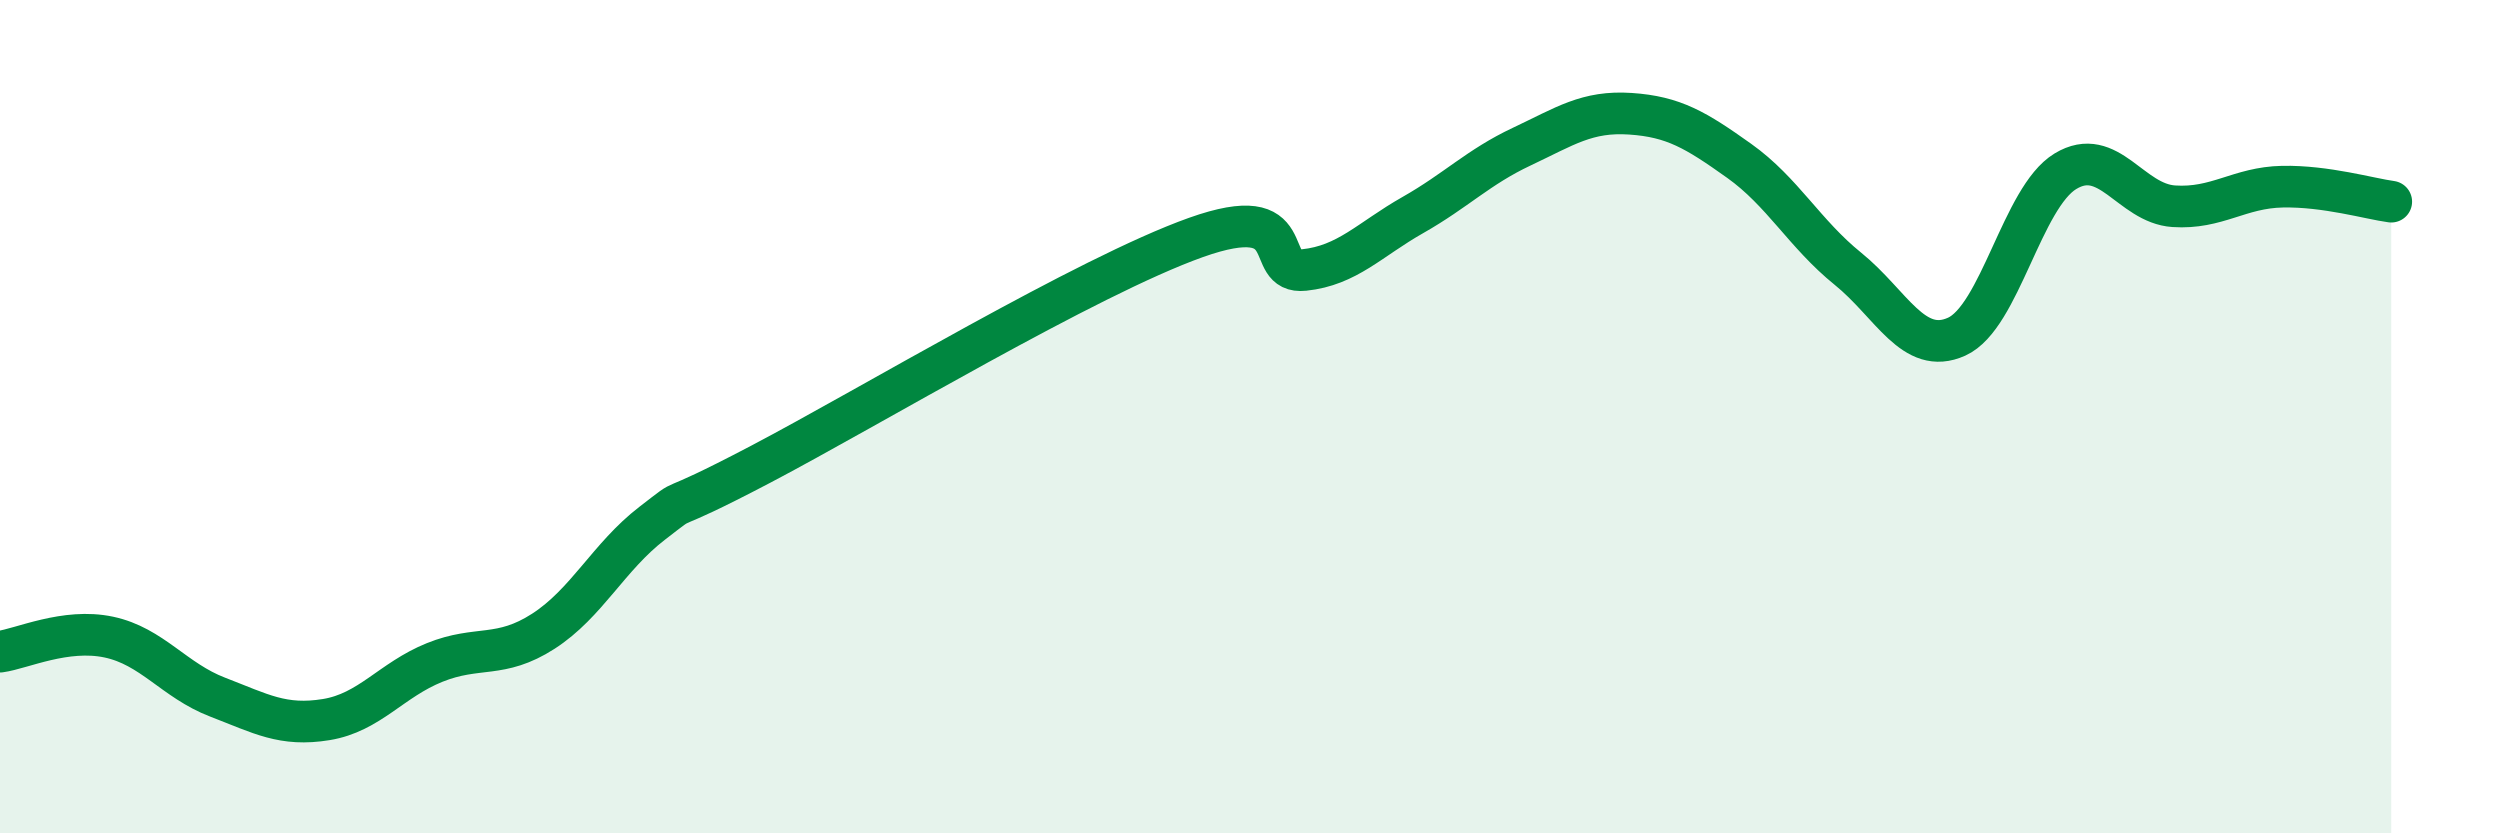 
    <svg width="60" height="20" viewBox="0 0 60 20" xmlns="http://www.w3.org/2000/svg">
      <path
        d="M 0,15.64 C 0.52,15.57 1.57,15.07 2.61,15.29 C 3.65,15.51 4.18,16.33 5.22,16.73 C 6.26,17.13 6.79,17.44 7.83,17.27 C 8.87,17.1 9.39,16.32 10.43,15.9 C 11.47,15.48 12,15.82 13.04,15.15 C 14.08,14.48 14.61,13.36 15.65,12.56 C 16.69,11.76 15.65,12.51 18.26,11.14 C 20.87,9.77 26.09,6.63 28.7,5.7 C 31.31,4.77 30.26,6.59 31.3,6.48 C 32.34,6.37 32.87,5.75 33.91,5.16 C 34.95,4.57 35.48,4.01 36.52,3.52 C 37.56,3.03 38.09,2.66 39.13,2.73 C 40.17,2.8 40.7,3.12 41.74,3.86 C 42.78,4.6 43.31,5.61 44.35,6.45 C 45.39,7.29 45.92,8.55 46.96,8.08 C 48,7.61 48.53,4.74 49.57,4.11 C 50.61,3.48 51.13,4.88 52.17,4.95 C 53.21,5.02 53.74,4.5 54.78,4.48 C 55.82,4.46 56.87,4.77 57.39,4.84L57.39 20L0 20Z"
        fill="#008740"
        opacity="0.1"
        stroke-linecap="round"
        stroke-linejoin="round"
      />
      <path
        d="M 0,15.64 C 0.52,15.57 1.57,15.07 2.61,15.29 C 3.65,15.51 4.18,16.33 5.22,16.73 C 6.26,17.13 6.79,17.44 7.83,17.27 C 8.87,17.1 9.39,16.32 10.43,15.9 C 11.47,15.48 12,15.82 13.04,15.15 C 14.08,14.48 14.61,13.36 15.65,12.56 C 16.69,11.76 15.65,12.51 18.26,11.14 C 20.87,9.77 26.09,6.63 28.7,5.7 C 31.31,4.77 30.26,6.59 31.3,6.48 C 32.34,6.37 32.87,5.75 33.91,5.16 C 34.95,4.57 35.48,4.01 36.52,3.52 C 37.56,3.03 38.09,2.66 39.13,2.73 C 40.17,2.8 40.7,3.12 41.74,3.86 C 42.78,4.6 43.31,5.61 44.35,6.45 C 45.39,7.29 45.92,8.55 46.96,8.08 C 48,7.61 48.53,4.74 49.57,4.11 C 50.61,3.48 51.13,4.88 52.17,4.95 C 53.21,5.02 53.74,4.5 54.78,4.48 C 55.82,4.46 56.87,4.77 57.39,4.84"
        stroke="#008740"
        stroke-width="1"
        fill="none"
        stroke-linecap="round"
        stroke-linejoin="round"
      />
    </svg>
  